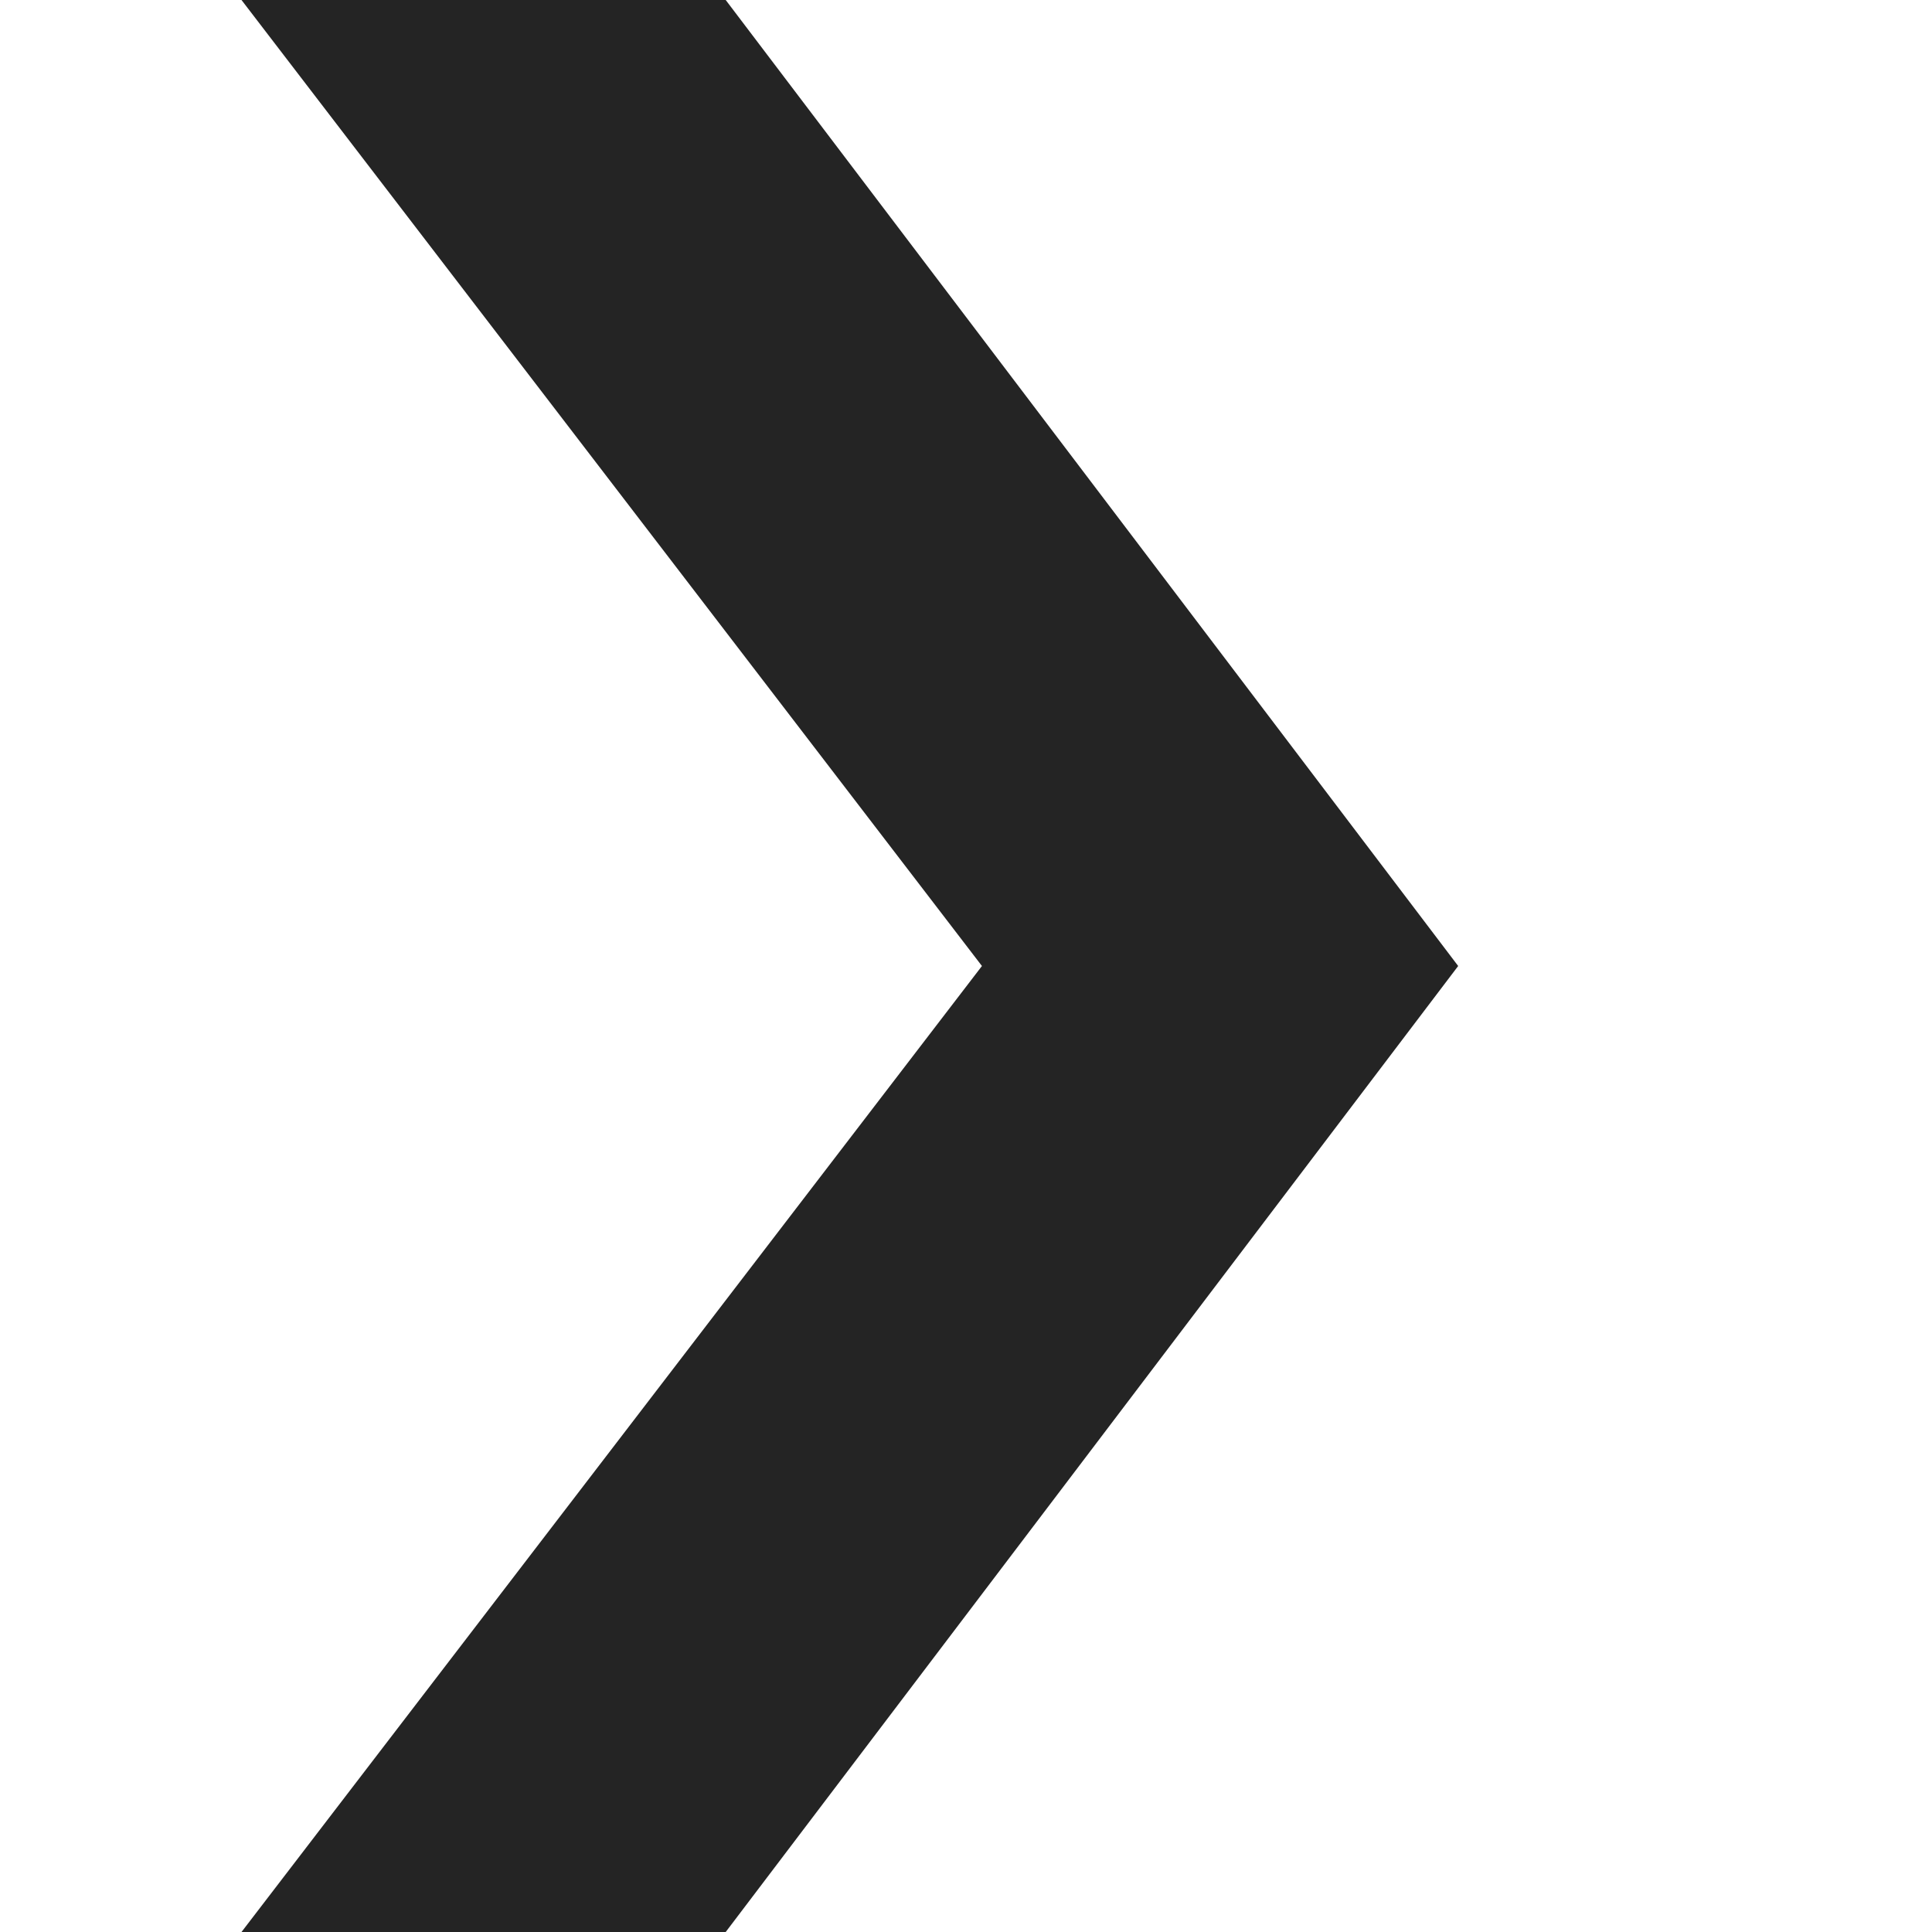 <?xml version="1.0" encoding="UTF-8"?>
<svg width="8px" height="8px" viewBox="0 0 8 8" version="1.1" xmlns="http://www.w3.org/2000/svg" xmlns:xlink="http://www.w3.org/1999/xlink">
    <!-- Generator: Sketch 50 (54983) - http://www.bohemiancoding.com/sketch -->
    <title>icon-dropdown-left</title>
    <desc>Created with Sketch.</desc>
    <defs></defs>
    <g id="icon-dropdown-left" stroke="none" stroke-width="1" fill="none" fill-rule="evenodd">
        <polygon id="›" fill="#242424" transform="translate(3.519, 4) scale(1, -1) translate(-3.519, -4) " points="1 8 4.066 4 1 0 3.005 0 6.038 4 3.005 8"></polygon>
    </g>
</svg>